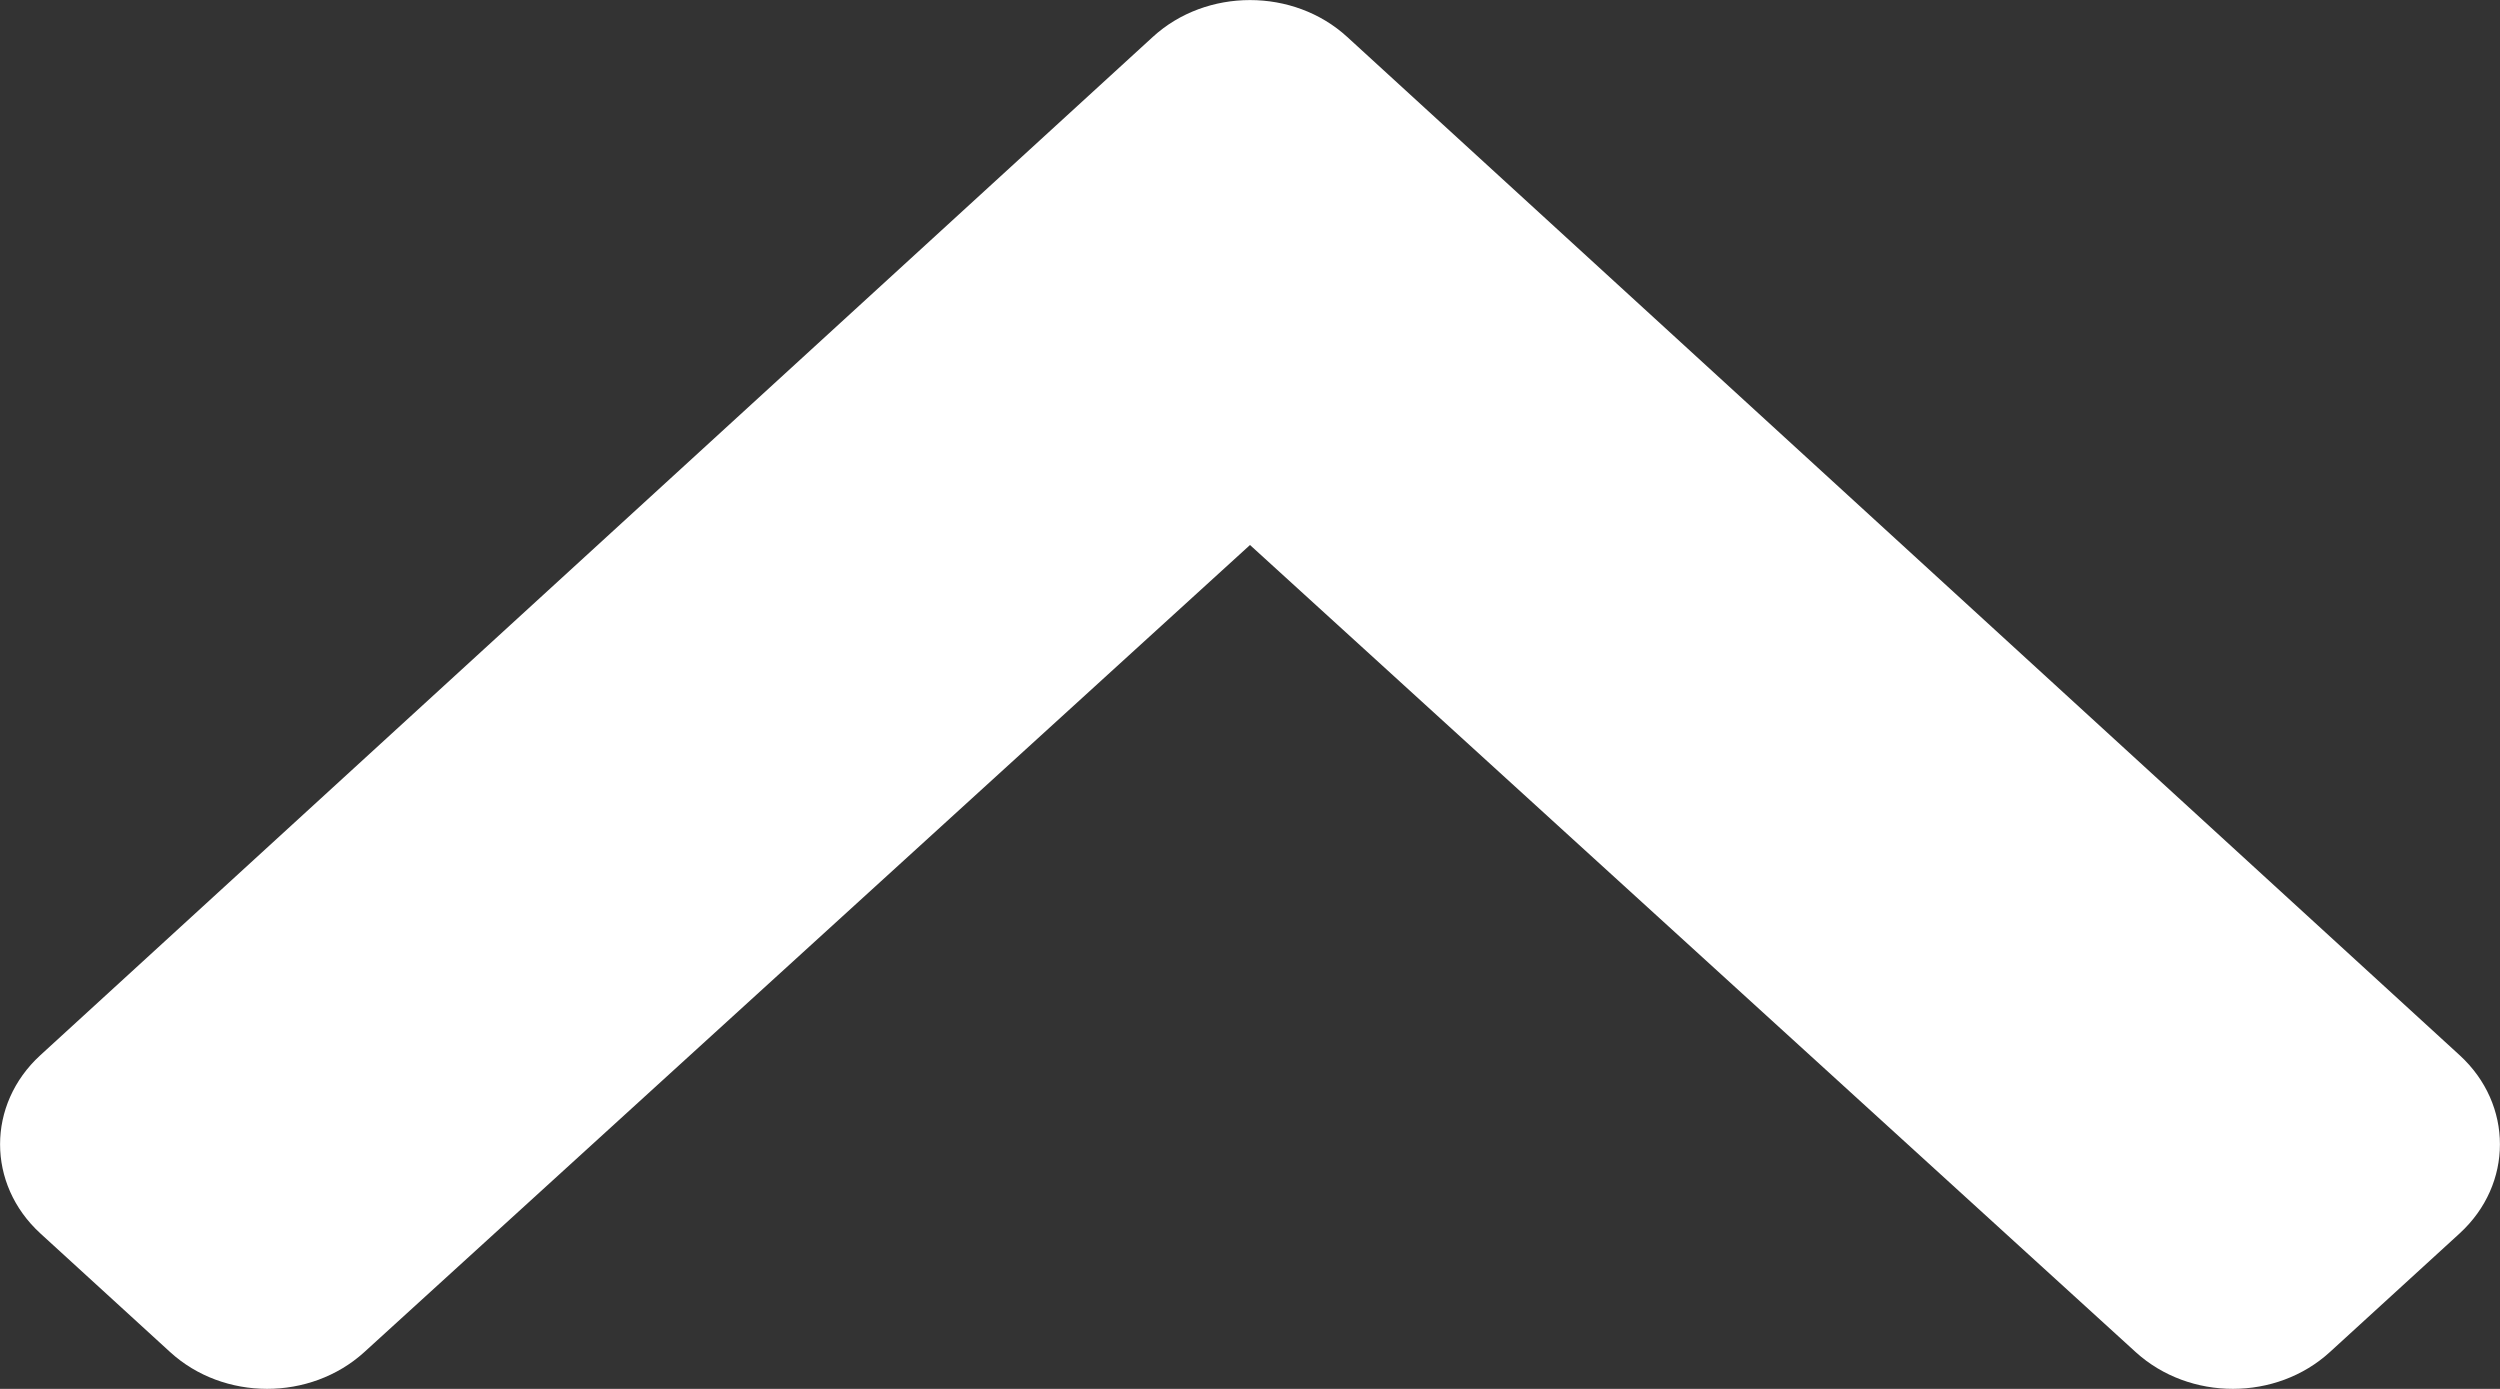 <svg width="9" height="5" viewBox="0 0 9 5" fill="none" xmlns="http://www.w3.org/2000/svg">
<rect x="0" y="0" width="9" height="5" fill="#333333" stroke="none"/>
<path d="M4.15 0.133L0.145 3.799C-0.048 3.976 -0.048 4.263 0.145 4.44L0.612 4.867C0.805 5.044 1.117 5.044 1.311 4.868L4.5 1.962L7.689 4.868C7.883 5.044 8.195 5.044 8.388 4.867L8.855 4.44C9.048 4.263 9.048 3.976 8.855 3.799L4.85 0.133C4.657 -0.044 4.343 -0.044 4.15 0.133Z" fill="white"/>
</svg>
